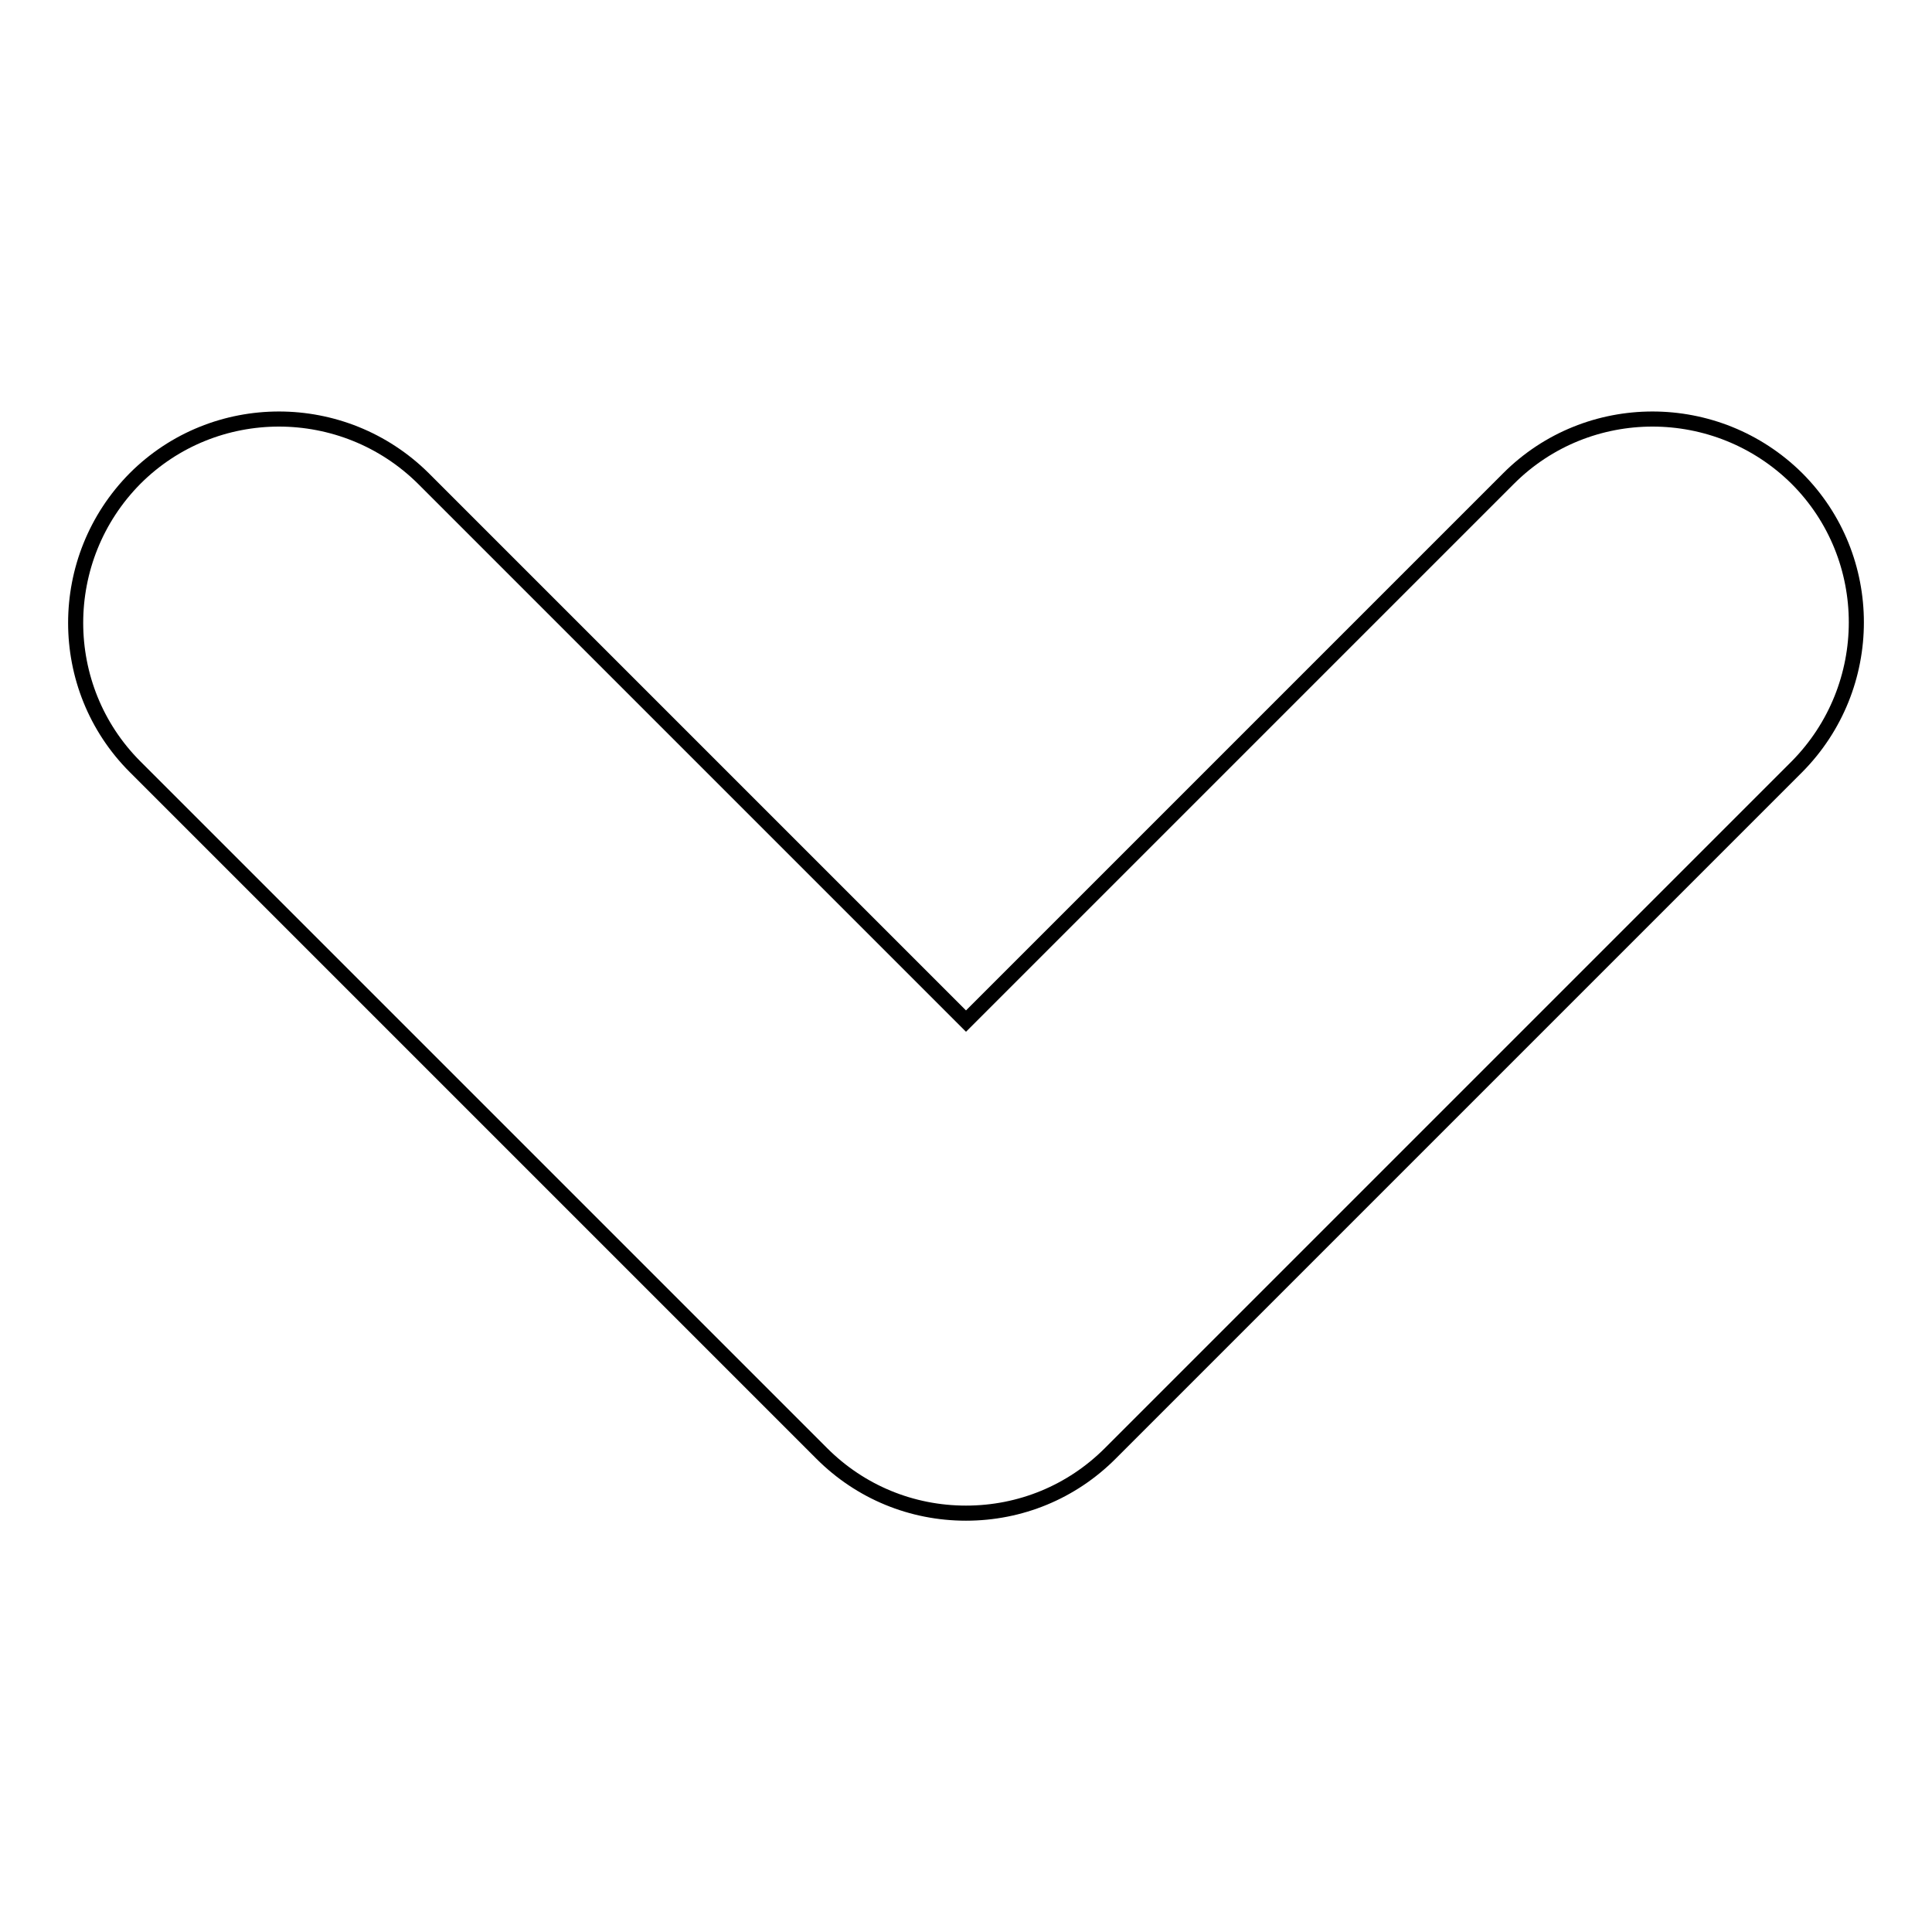 <?xml version="1.0" encoding="utf-8"?>
<!-- Svg Vector Icons : http://www.onlinewebfonts.com/icon -->
<!DOCTYPE svg PUBLIC "-//W3C//DTD SVG 1.1//EN" "http://www.w3.org/Graphics/SVG/1.1/DTD/svg11.dtd">
<svg version="1.1" xmlns="http://www.w3.org/2000/svg" xmlns:xlink="http://www.w3.org/1999/xlink" x="0px" y="0px" viewBox="0 0 256 256" enable-background="new 0 0 256 256" xml:space="preserve">
<g> <path stroke-width="2" fill-opacity="0" stroke="#000000"  d="M128,200.5c-7.2,0-14-2.8-19.1-7.9l-91-91C7.4,91.1,7.4,74,17.9,63.4c10.5-10.5,27.6-10.5,38.2,0l71.9,71.9 l71.9-71.9c10.5-10.5,27.6-10.5,38.2,0c10.5,10.5,10.5,27.6,0,38.2l-91,91C142,197.7,135.2,200.5,128,200.5z"/></g>
</svg>